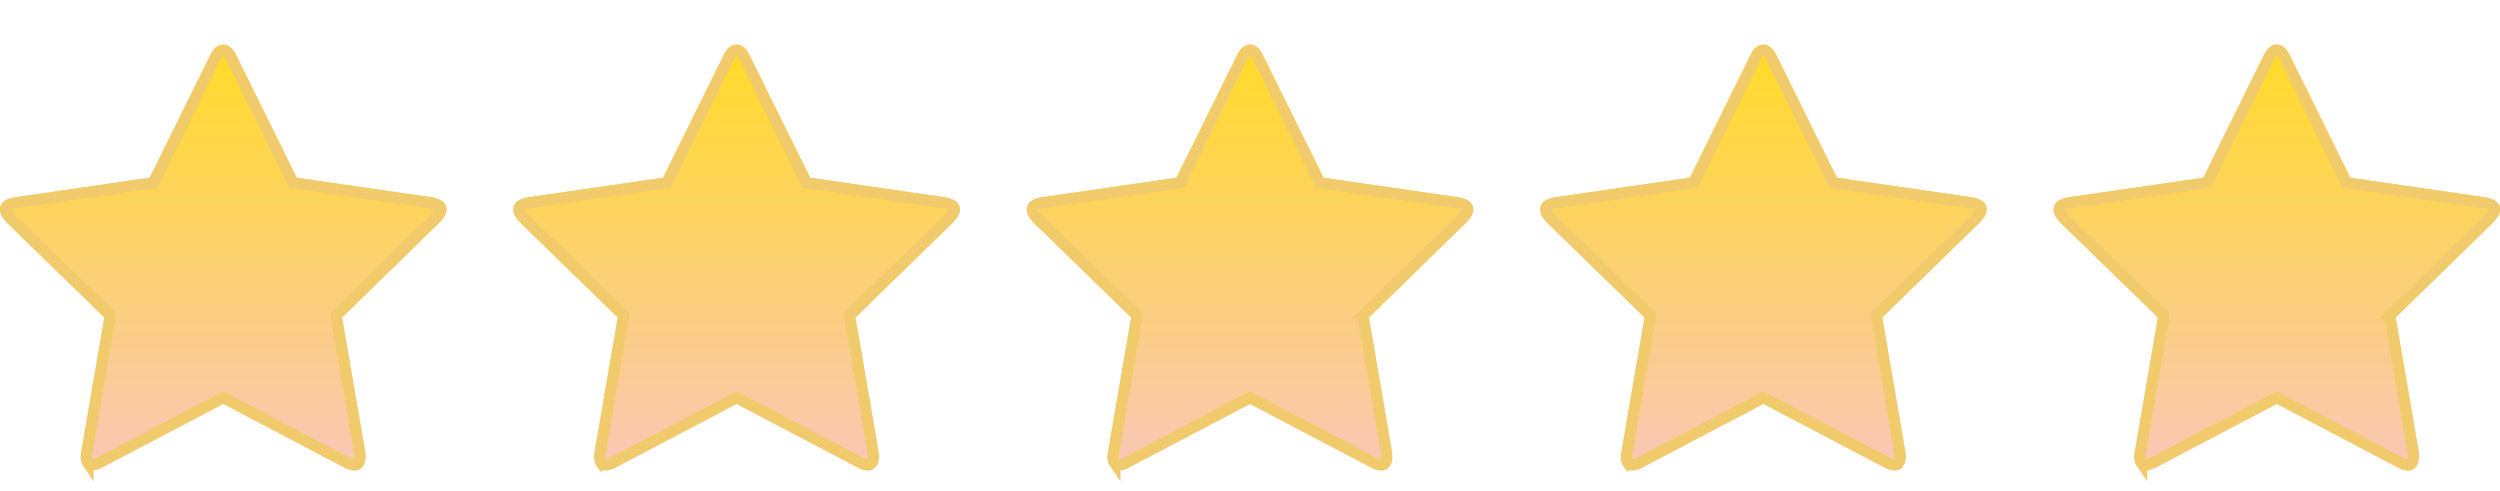 <svg width="112" height="22" fill="none" xmlns="http://www.w3.org/2000/svg"><g filter="url(#a)"><path d="M20 7.392c0 .176-.104.368-.313.577l-4.363 4.255 1.034 6.01c.008.055.012.135.012.24 0 .168-.042.31-.126.426a.424.424 0 0 1-.367.175.973.973 0 0 1-.48-.145L10 16.094 4.603 18.93a1.022 1.022 0 0 1-.48.145c-.169 0-.295-.059-.379-.175a.708.708 0 0 1-.126-.426c0-.049.008-.129.024-.24l1.033-6.01L.3 7.969C.1 7.752 0 7.56 0 7.392c0-.297.224-.48.673-.553l6.034-.877L9.41.492C9.563.165 9.76 0 10 0s.437.164.589.493l2.704 5.469 6.034.877c.449.072.673.256.673.553Z" fill="url(#b)"/><path d="m15.15 12.045-.094.091.022.13 1.033 6.006c.005.039.01.104.01.202a.46.46 0 0 1-.08.28c-.03.043-.073.07-.164.07a.726.726 0 0 1-.356-.11l-.008-.005-5.397-2.836L10 15.81l-.116.062-5.397 2.836-.003.002a.778.778 0 0 1-.361.114c-.104 0-.148-.032-.177-.071a.46.46 0 0 1-.078-.28c0-.029.005-.092.02-.202l1.034-6.006.022-.13-.094-.092-4.37-4.25c-.184-.2-.23-.33-.23-.402 0-.075.024-.124.077-.168.064-.052.182-.105.384-.138l6.032-.877.13-.019.058-.118L9.635.604l.003-.006C9.773.308 9.903.25 10 .25c.098 0 .227.057.362.348l.003.006 2.704 5.468.058.118.13.019 6.03.877h.002c.202.033.32.086.384.138a.196.196 0 0 1 .077.168c0 .077-.048.208-.238.399l-.001.001-4.361 4.253Z" stroke="#F1CB6B" stroke-width=".5"/></g><g filter="url(#c)"><path d="M43 7.392c0 .176-.104.368-.313.577l-4.362 4.255 1.033 6.01c.008.055.012.135.012.24 0 .168-.042.31-.126.426a.424.424 0 0 1-.367.175.973.973 0 0 1-.48-.145L33 16.094l-5.397 2.836a1.022 1.022 0 0 1-.48.145c-.169 0-.295-.059-.379-.175a.708.708 0 0 1-.126-.426c0-.049.008-.129.024-.24l1.034-6.01L23.3 7.969c-.2-.217-.3-.409-.3-.577 0-.297.224-.48.673-.553l6.034-.877L32.41.492C32.563.165 32.76 0 33 0s.437.164.589.493l2.704 5.469 6.034.877c.449.072.673.256.673.553Z" fill="url(#d)"/><path d="m38.15 12.045-.094.091.022.13 1.033 6.006c.005.039.01.104.01.202a.46.46 0 0 1-.08.28c-.03.043-.073.07-.164.07a.726.726 0 0 1-.356-.11l-.008-.005-5.397-2.836L33 15.81l-.116.062-5.397 2.836-.003.002a.779.779 0 0 1-.361.114c-.104 0-.148-.032-.177-.071a.46.46 0 0 1-.078-.28c0-.029.005-.092.02-.202l1.034-6.006.022-.13-.094-.092-4.37-4.25c-.184-.2-.23-.33-.23-.402 0-.075.024-.124.077-.168.064-.052.182-.105.384-.138l6.032-.877.13-.019.058-.118L32.635.604l.003-.006c.135-.29.265-.348.362-.348.097 0 .227.057.362.348l.003.006 2.704 5.468.058.118.13.019 6.03.877h.002c.202.033.32.086.384.138a.196.196 0 0 1 .077.168c0 .077-.048.208-.238.399l-.001.001-4.361 4.253Z" stroke="#F1CB6B" stroke-width=".5"/></g><g filter="url(#e)"><path d="M66 7.392c0 .176-.104.368-.313.577l-4.362 4.255 1.033 6.01c.008.055.012.135.012.24 0 .168-.042.31-.126.426a.424.424 0 0 1-.367.175.973.973 0 0 1-.48-.145L56 16.094l-5.397 2.836a1.022 1.022 0 0 1-.48.145c-.169 0-.295-.059-.379-.175a.708.708 0 0 1-.126-.426c0-.049.008-.129.024-.24l1.033-6.01-4.374-4.255C46.1 7.752 46 7.56 46 7.392c0-.297.224-.48.673-.553l6.034-.877L55.41.492C55.563.165 55.76 0 56 0s.437.164.589.493l2.704 5.469 6.034.877c.449.072.673.256.673.553Z" fill="url(#f)"/><path d="m61.15 12.045-.094.091.022.13 1.033 6.006c.005.039.01.104.01.202a.46.46 0 0 1-.08.28c-.03.043-.073.07-.164.07a.726.726 0 0 1-.356-.11l-.008-.005-5.397-2.836L56 15.81l-.116.062-5.397 2.836-.003.002a.779.779 0 0 1-.361.114c-.104 0-.148-.032-.176-.071a.46.46 0 0 1-.08-.28c0-.029.006-.092.022-.202l1.033-6.006.022-.13-.094-.092-4.37-4.25c-.184-.2-.23-.33-.23-.402 0-.075.024-.124.077-.168.064-.052.182-.105.384-.138l6.032-.877.13-.019.058-.118L55.635.604l.003-.006c.135-.29.265-.348.362-.348.097 0 .227.057.362.348l.003.006 2.704 5.468.058.118.13.019 6.03.877h.002c.202.033.32.086.384.138a.196.196 0 0 1 .077.168c0 .077-.048.208-.238.399l-.001.001-4.361 4.253Z" stroke="#F1CB6B" stroke-width=".5"/></g><g filter="url(#g)"><path d="M89 7.392c0 .176-.104.368-.313.577l-4.362 4.255 1.033 6.01c.008.055.012.135.012.24 0 .168-.042.31-.126.426a.424.424 0 0 1-.367.175.973.973 0 0 1-.48-.145L79 16.094l-5.397 2.836a1.022 1.022 0 0 1-.48.145c-.169 0-.295-.059-.379-.175a.708.708 0 0 1-.126-.426c0-.049.008-.129.024-.24l1.034-6.01L69.3 7.969c-.2-.217-.3-.409-.3-.577 0-.297.224-.48.673-.553l6.034-.877L78.41.492C78.563.165 78.76 0 79 0s.437.164.589.493l2.704 5.469 6.034.877c.449.072.673.256.673.553Z" fill="url(#h)"/><path d="m84.15 12.045-.094.091.022.13 1.033 6.006c.005.039.01.104.01.202a.46.46 0 0 1-.08.28c-.03.043-.073.07-.164.07a.726.726 0 0 1-.356-.11l-.008-.005-5.397-2.836L79 15.81l-.116.062-5.397 2.836-.003.002a.779.779 0 0 1-.361.114c-.104 0-.148-.032-.177-.071a.46.46 0 0 1-.078-.28c0-.029.005-.092.02-.202l1.034-6.006.022-.13-.094-.092-4.37-4.25c-.184-.2-.23-.33-.23-.402 0-.075.024-.124.077-.168.064-.052.182-.105.384-.138l6.032-.877.13-.019.058-.118L78.635.604l.003-.006c.135-.29.264-.348.362-.348.097 0 .227.057.362.348l.003.006 2.704 5.468.058.118.13.019 6.03.877h.002c.202.033.32.086.384.138a.196.196 0 0 1 .077.168c0 .077-.048.208-.238.399l-.001.001-4.361 4.253Z" stroke="#F1CB6B" stroke-width=".5"/></g><g filter="url(#i)"><path d="M112 7.392c0 .176-.104.368-.312.577l-4.363 4.255 1.033 6.01c.008.055.012.135.012.24 0 .168-.042.31-.126.426a.424.424 0 0 1-.367.175.97.97 0 0 1-.48-.145L102 16.094l-5.397 2.836a1.022 1.022 0 0 1-.48.145c-.169 0-.295-.059-.379-.175a.708.708 0 0 1-.126-.426c0-.049.008-.129.024-.24l1.034-6.01L92.3 7.969c-.2-.217-.3-.409-.3-.577 0-.297.224-.48.673-.553l6.034-.877 2.704-5.47C101.563.165 101.76 0 102 0s.437.164.589.493l2.704 5.469 6.034.877c.449.072.673.256.673.553Z" fill="url(#j)"/><path d="m107.15 12.045-.094.091.022.13 1.033 6.006c.005.039.009.104.009.202a.46.46 0 0 1-.078.28c-.032.043-.074.07-.165.07a.723.723 0 0 1-.356-.11l-.008-.005-5.397-2.836-.116-.062-.116.062-5.397 2.836-.003.002a.779.779 0 0 1-.361.114c-.104 0-.148-.032-.177-.071a.46.46 0 0 1-.078-.28c0-.029.005-.092.02-.202l1.034-6.006.022-.13-.094-.092-4.37-4.25c-.184-.2-.23-.33-.23-.402 0-.075.024-.124.077-.168.064-.052.182-.105.384-.138l6.032-.877.13-.019.058-.118 2.704-5.468.003-.006c.135-.29.265-.348.362-.348.097 0 .227.057.362.348l.003.006 2.704 5.468.058.118.13.019 6.03.877h.002c.202.033.32.086.384.138a.196.196 0 0 1 .077.168c0 .077-.048.208-.238.399l-.001.001-4.361 4.253Z" stroke="#F1CB6B" stroke-width=".5"/></g><defs><linearGradient id="b" x1="10" y1="0" x2="10" y2="19.075" gradientUnits="userSpaceOnUse"><stop stop-color="#FFDB26"/><stop offset="1" stop-color="#FAC7B7"/></linearGradient><linearGradient id="d" x1="33" y1="0" x2="33" y2="19.075" gradientUnits="userSpaceOnUse"><stop stop-color="#FFDB26"/><stop offset="1" stop-color="#FAC7B7"/></linearGradient><linearGradient id="f" x1="56" y1="0" x2="56" y2="19.075" gradientUnits="userSpaceOnUse"><stop stop-color="#FFDB26"/><stop offset="1" stop-color="#FAC7B7"/></linearGradient><linearGradient id="h" x1="79" y1="0" x2="79" y2="19.075" gradientUnits="userSpaceOnUse"><stop stop-color="#FFDB26"/><stop offset="1" stop-color="#FAC7B7"/></linearGradient><linearGradient id="j" x1="102" y1="0" x2="102" y2="19.075" gradientUnits="userSpaceOnUse"><stop stop-color="#FFDB26"/><stop offset="1" stop-color="#FAC7B7"/></linearGradient><filter id="a" x="0" y="0" width="20" height="21.075" filterUnits="userSpaceOnUse" color-interpolation-filters="sRGB"><feFlood flood-opacity="0" result="BackgroundImageFix"/><feColorMatrix in="SourceAlpha" values="0 0 0 0 0 0 0 0 0 0 0 0 0 0 0 0 0 0 127 0" result="hardAlpha"/><feOffset dy="2"/><feComposite in2="hardAlpha" operator="out"/><feColorMatrix values="0 0 0 0 0 0 0 0 0 0 0 0 0 0 0 0 0 0 0.05 0"/><feBlend in2="BackgroundImageFix" result="effect1_dropShadow_37_56"/><feBlend in="SourceGraphic" in2="effect1_dropShadow_37_56" result="shape"/></filter><filter id="c" x="23" y="0" width="20" height="21.075" filterUnits="userSpaceOnUse" color-interpolation-filters="sRGB"><feFlood flood-opacity="0" result="BackgroundImageFix"/><feColorMatrix in="SourceAlpha" values="0 0 0 0 0 0 0 0 0 0 0 0 0 0 0 0 0 0 127 0" result="hardAlpha"/><feOffset dy="2"/><feComposite in2="hardAlpha" operator="out"/><feColorMatrix values="0 0 0 0 0 0 0 0 0 0 0 0 0 0 0 0 0 0 0.05 0"/><feBlend in2="BackgroundImageFix" result="effect1_dropShadow_37_56"/><feBlend in="SourceGraphic" in2="effect1_dropShadow_37_56" result="shape"/></filter><filter id="e" x="46" y="0" width="20" height="21.075" filterUnits="userSpaceOnUse" color-interpolation-filters="sRGB"><feFlood flood-opacity="0" result="BackgroundImageFix"/><feColorMatrix in="SourceAlpha" values="0 0 0 0 0 0 0 0 0 0 0 0 0 0 0 0 0 0 127 0" result="hardAlpha"/><feOffset dy="2"/><feComposite in2="hardAlpha" operator="out"/><feColorMatrix values="0 0 0 0 0 0 0 0 0 0 0 0 0 0 0 0 0 0 0.05 0"/><feBlend in2="BackgroundImageFix" result="effect1_dropShadow_37_56"/><feBlend in="SourceGraphic" in2="effect1_dropShadow_37_56" result="shape"/></filter><filter id="g" x="69" y="0" width="20" height="21.075" filterUnits="userSpaceOnUse" color-interpolation-filters="sRGB"><feFlood flood-opacity="0" result="BackgroundImageFix"/><feColorMatrix in="SourceAlpha" values="0 0 0 0 0 0 0 0 0 0 0 0 0 0 0 0 0 0 127 0" result="hardAlpha"/><feOffset dy="2"/><feComposite in2="hardAlpha" operator="out"/><feColorMatrix values="0 0 0 0 0 0 0 0 0 0 0 0 0 0 0 0 0 0 0.05 0"/><feBlend in2="BackgroundImageFix" result="effect1_dropShadow_37_56"/><feBlend in="SourceGraphic" in2="effect1_dropShadow_37_56" result="shape"/></filter><filter id="i" x="92" y="0" width="20" height="21.075" filterUnits="userSpaceOnUse" color-interpolation-filters="sRGB"><feFlood flood-opacity="0" result="BackgroundImageFix"/><feColorMatrix in="SourceAlpha" values="0 0 0 0 0 0 0 0 0 0 0 0 0 0 0 0 0 0 127 0" result="hardAlpha"/><feOffset dy="2"/><feComposite in2="hardAlpha" operator="out"/><feColorMatrix values="0 0 0 0 0 0 0 0 0 0 0 0 0 0 0 0 0 0 0.05 0"/><feBlend in2="BackgroundImageFix" result="effect1_dropShadow_37_56"/><feBlend in="SourceGraphic" in2="effect1_dropShadow_37_56" result="shape"/></filter></defs></svg>